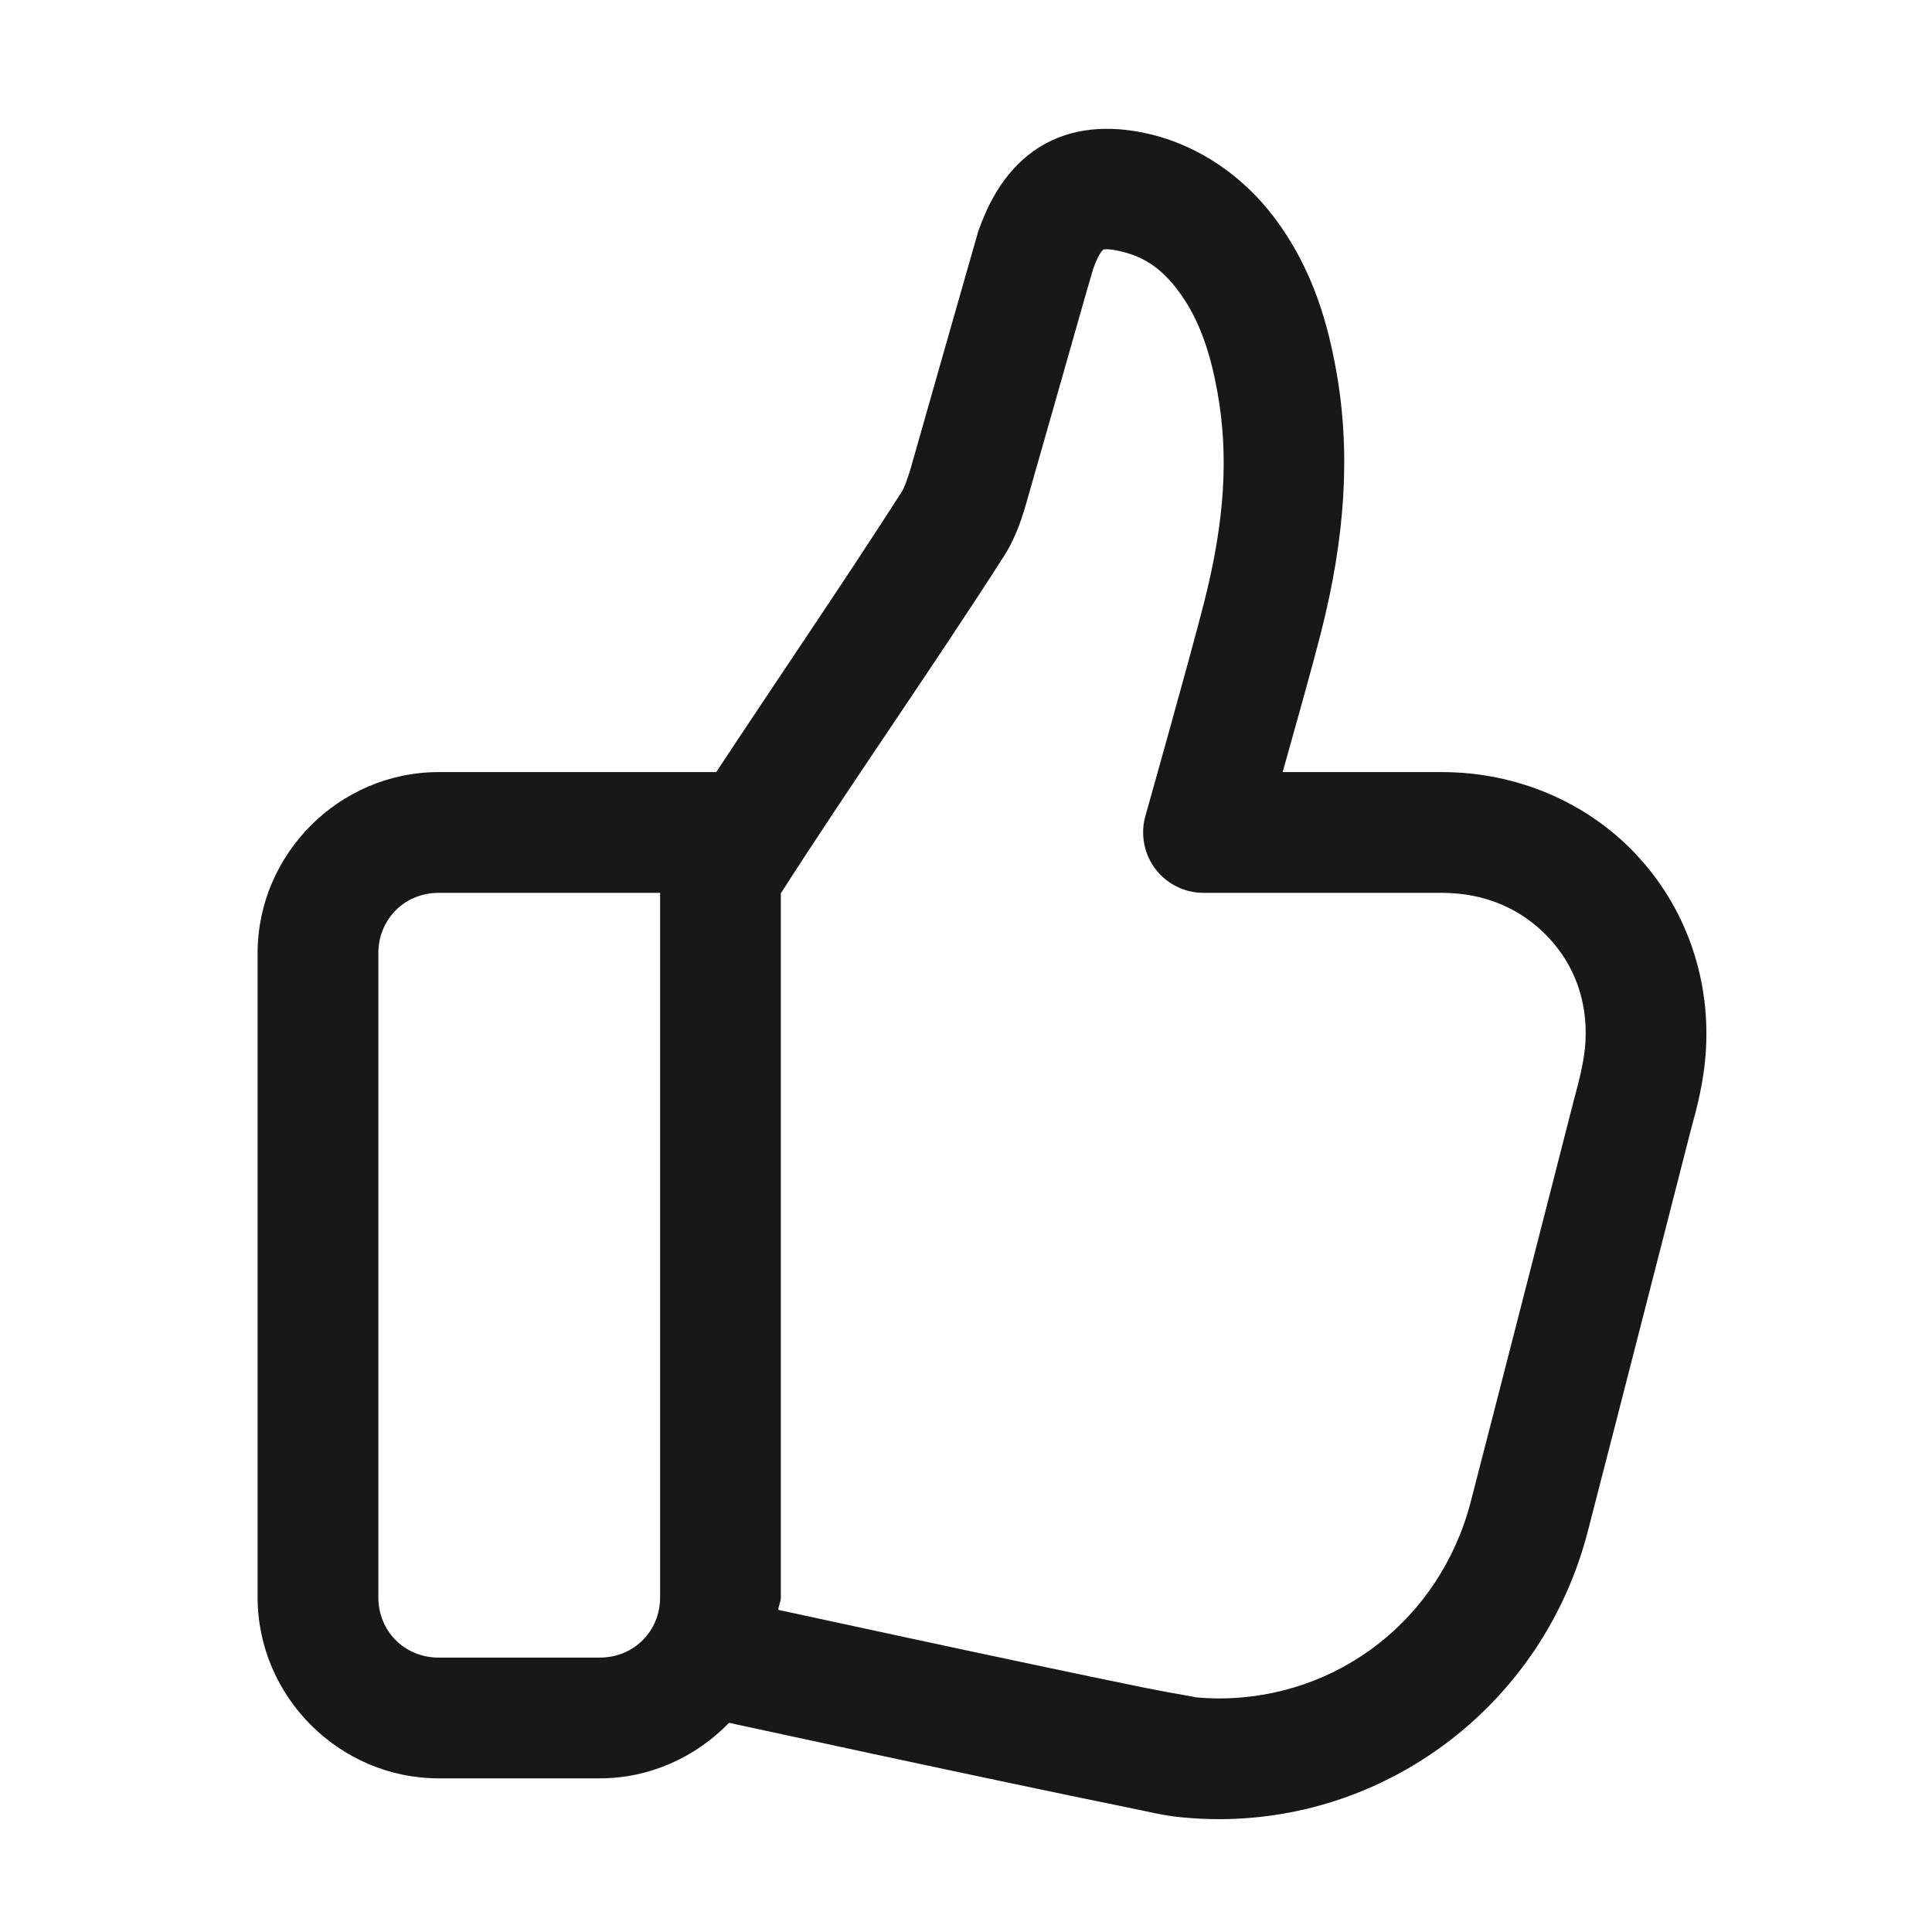 <?xml version="1.0" encoding="UTF-8"?>
<svg xmlns="http://www.w3.org/2000/svg" width="30" height="30" viewBox="0 0 30 30" fill="none">
  <path d="M17.054 2.004C16.773 2.02 16.494 2.088 16.234 2.23C15.713 2.513 15.398 3.015 15.209 3.542C15.208 3.542 15.208 3.543 15.207 3.543C15.161 3.675 15.185 3.614 15.175 3.646C15.166 3.677 15.154 3.719 15.139 3.771C15.109 3.876 15.068 4.019 15.019 4.19C14.922 4.532 14.794 4.981 14.666 5.428C14.412 6.321 14.16 7.205 14.16 7.205C14.16 7.206 14.16 7.207 14.16 7.208C14.088 7.461 14.029 7.596 14.004 7.635C14.003 7.636 14.003 7.637 14.002 7.637C13.08 9.076 12.086 10.524 11.122 11.989H6.812C5.27 11.989 4 13.259 4 14.802V24.802C4 26.344 5.27 27.614 6.812 27.614H9.312C10.098 27.614 10.808 27.28 11.321 26.752C12.763 27.065 14.373 27.411 15.685 27.687C16.372 27.832 16.976 27.958 17.431 28.05C17.886 28.142 18.056 28.191 18.355 28.22C18.548 28.238 18.739 28.248 18.928 28.248C21.604 28.248 23.97 26.427 24.654 23.784C25.178 21.76 26.25 17.565 26.255 17.547C26.342 17.226 26.464 16.794 26.491 16.276C26.491 16.276 26.491 16.276 26.491 16.275C26.551 15.157 26.163 14.069 25.401 13.264C25.401 13.263 25.401 13.263 25.401 13.262C24.627 12.444 23.542 11.992 22.4 11.989C22.399 11.989 22.398 11.989 22.397 11.989H19.917C20.137 11.203 20.353 10.444 20.511 9.827C20.511 9.827 20.511 9.826 20.511 9.826C20.889 8.345 20.977 7.022 20.748 5.753C20.748 5.752 20.748 5.752 20.748 5.751C20.633 5.118 20.416 4.194 19.761 3.344C19.284 2.727 18.629 2.277 17.887 2.09C17.886 2.09 17.885 2.09 17.884 2.09C17.617 2.024 17.335 1.988 17.054 2.004ZM17.177 3.87C17.221 3.87 17.299 3.877 17.43 3.909C17.763 3.993 18.021 4.159 18.276 4.489C18.649 4.973 18.807 5.555 18.904 6.086C19.078 7.056 19.025 8.069 18.695 9.363C18.47 10.243 17.785 12.673 17.785 12.673C17.746 12.812 17.74 12.959 17.767 13.101C17.794 13.243 17.853 13.377 17.941 13.493C18.028 13.608 18.141 13.702 18.27 13.766C18.4 13.831 18.543 13.864 18.688 13.864H22.397C23.057 13.866 23.621 14.11 24.039 14.551C24.448 14.984 24.653 15.542 24.619 16.175C24.604 16.446 24.532 16.738 24.446 17.056C24.444 17.061 24.443 17.065 24.442 17.07C24.442 17.07 23.362 21.293 22.839 23.314C22.363 25.154 20.762 26.373 18.928 26.373C18.798 26.373 18.667 26.366 18.536 26.353C18.536 26.353 18.535 26.353 18.535 26.353C18.678 26.367 18.248 26.303 17.802 26.213C17.357 26.123 16.756 25.997 16.072 25.853C14.876 25.601 13.427 25.288 12.085 24.998C12.09 24.93 12.125 24.871 12.125 24.802V13.871C13.232 12.143 14.441 10.426 15.58 8.651L15.581 8.649C15.786 8.33 15.878 8.02 15.964 7.715C15.965 7.713 16.216 6.832 16.47 5.941C16.597 5.494 16.724 5.047 16.821 4.706C16.87 4.536 16.911 4.393 16.941 4.291C16.955 4.241 16.967 4.2 16.975 4.173C17.073 3.902 17.139 3.872 17.13 3.876C17.125 3.879 17.134 3.871 17.177 3.87ZM6.812 13.864H10.25V24.802C10.25 25.331 9.842 25.739 9.312 25.739H6.812C6.283 25.739 5.875 25.331 5.875 24.802V14.802C5.875 14.273 6.283 13.864 6.812 13.864Z" fill="#181818"></path>
</svg>
